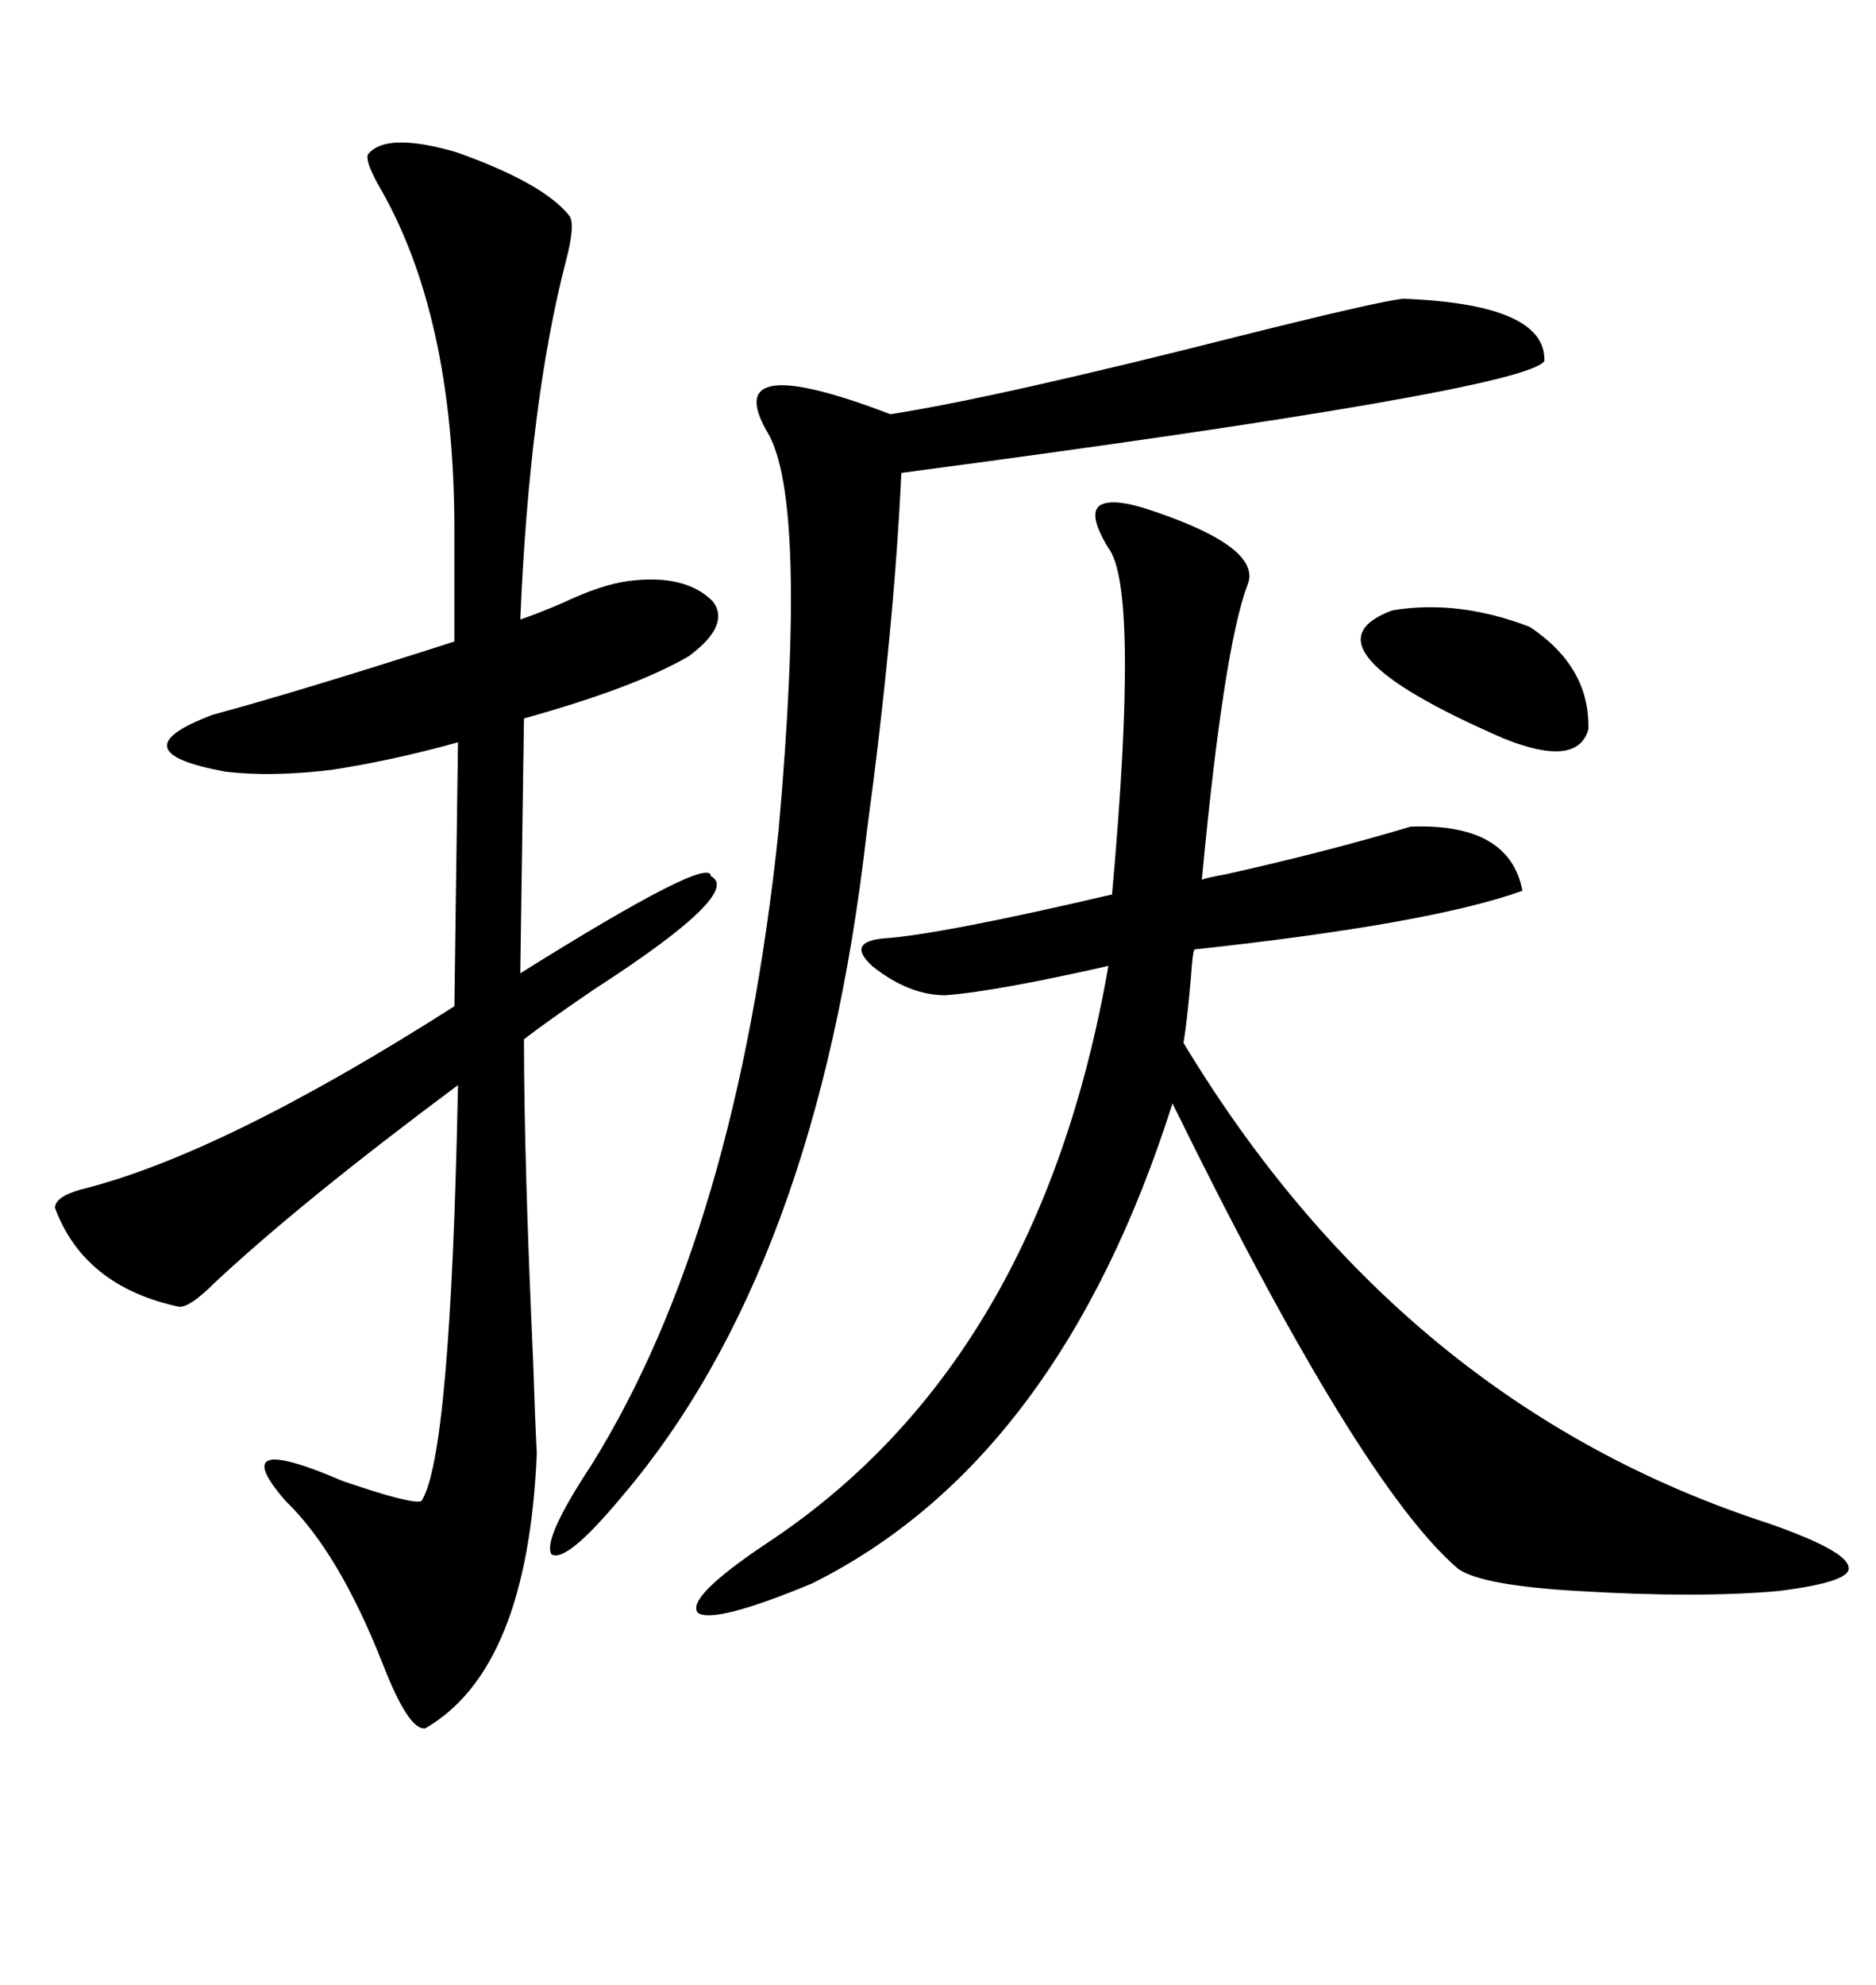 <svg xmlns="http://www.w3.org/2000/svg" xmlns:xlink="http://www.w3.org/1999/xlink" width="300" height="317.285"><path d="M58.89 24.61L58.89 24.61Q61.82 21.09 72.95 24.32L72.95 24.32Q87.01 29.30 91.11 34.57L91.11 34.57Q91.99 36.04 90.53 41.60L90.53 41.60Q84.67 64.16 83.20 99.02L83.20 99.02Q85.84 98.14 89.94 96.39L89.94 96.39Q96.09 93.46 100.49 92.87L100.49 92.87Q109.57 91.70 113.96 96.09L113.96 96.09Q116.89 99.90 110.16 104.88L110.16 104.88Q101.66 109.86 83.79 114.84L83.79 114.84L83.20 155.57Q113.67 136.52 113.67 140.04L113.67 140.04Q118.95 142.68 94.92 158.20L94.92 158.20Q87.60 163.18 83.79 166.11L83.79 166.11Q83.79 185.16 85.25 217.38L85.25 217.38Q85.55 226.76 85.84 232.32L85.84 232.32Q84.38 266.89 67.97 276.27L67.97 276.27Q65.33 276.56 61.23 266.02L61.23 266.02Q54.20 248.14 45.70 239.94L45.70 239.94Q35.74 228.52 54.79 236.72L54.79 236.72Q65.92 240.53 67.38 239.94L67.38 239.94Q72.07 232.91 73.24 173.44L73.24 173.44Q48.05 192.19 34.28 205.08L34.28 205.08Q30.47 208.89 28.71 208.89L28.71 208.89Q13.48 205.66 8.79 193.07L8.79 193.07Q8.79 191.31 12.89 190.14L12.89 190.14Q35.45 184.57 72.66 160.84L72.66 160.84L73.24 118.65Q62.70 121.58 53.03 123.05L53.03 123.05Q43.36 124.22 36.04 123.34L36.04 123.34Q18.46 120.12 33.98 114.26L33.98 114.26Q48.05 110.45 72.66 102.54L72.66 102.54L72.66 84.67Q72.66 50.10 60.35 29.30L60.35 29.30Q58.30 25.49 58.89 24.61ZM184.57 81.74L184.57 81.74Q201.86 87.60 199.51 93.46L199.51 93.46Q195.70 103.42 192.19 140.63L192.19 140.63Q192.77 140.33 196.00 139.75L196.00 139.75Q211.82 136.23 225.59 132.13L225.59 132.13Q241.41 131.54 243.46 142.38L243.46 142.38Q228.81 147.66 191.02 151.76L191.02 151.76Q190.72 152.05 190.43 156.45L190.43 156.45Q189.84 163.18 189.26 166.70L189.26 166.70Q224.12 224.41 282.71 243.46L282.71 243.46Q295.31 247.85 295.61 250.49L295.61 250.49Q296.19 252.83 284.47 254.30L284.47 254.30Q271.58 255.47 252.25 254.30L252.25 254.30Q237.01 253.42 233.20 250.78L233.20 250.78Q217.38 237.30 187.50 176.37L187.50 176.37Q169.34 233.50 129.79 253.13L129.79 253.13Q114.26 259.57 111.62 257.81L111.62 257.81Q109.57 255.47 122.17 246.97L122.17 246.97Q166.11 218.26 177.25 154.39L177.25 154.39Q159.08 158.50 151.17 159.08L151.17 159.08Q145.31 159.08 139.45 154.39L139.45 154.39Q135.35 150.59 141.21 150L141.21 150Q150.29 149.41 177.83 142.97L177.83 142.97Q182.23 94.04 177.25 87.60L177.25 87.60Q174.02 82.32 175.78 80.86L175.78 80.86Q177.83 79.39 184.57 81.74ZM224.41 47.75L224.41 47.75Q247.27 48.63 246.97 57.71L246.97 57.71Q243.75 62.40 144.14 75.59L144.14 75.59Q142.97 100.78 138.57 133.30L138.57 133.30Q130.66 202.73 99.32 239.36L99.32 239.36Q90.53 249.90 88.18 248.44L88.18 248.44Q86.72 246.09 94.63 234.08L94.63 234.08Q117.77 196.88 124.51 132.71L124.51 132.71Q129.20 79.98 122.75 69.14L122.75 69.14Q114.84 55.66 142.38 66.21L142.38 66.21Q159.38 63.57 198.63 53.61L198.63 53.61Q220.90 48.05 224.41 47.75ZM222.66 97.56L222.66 97.56Q233.20 95.80 244.63 100.20L244.63 100.20Q254.30 106.64 254.00 116.60L254.00 116.60Q252.25 122.75 240.53 118.07L240.53 118.07Q206.84 103.42 222.66 97.56Z"/></svg>